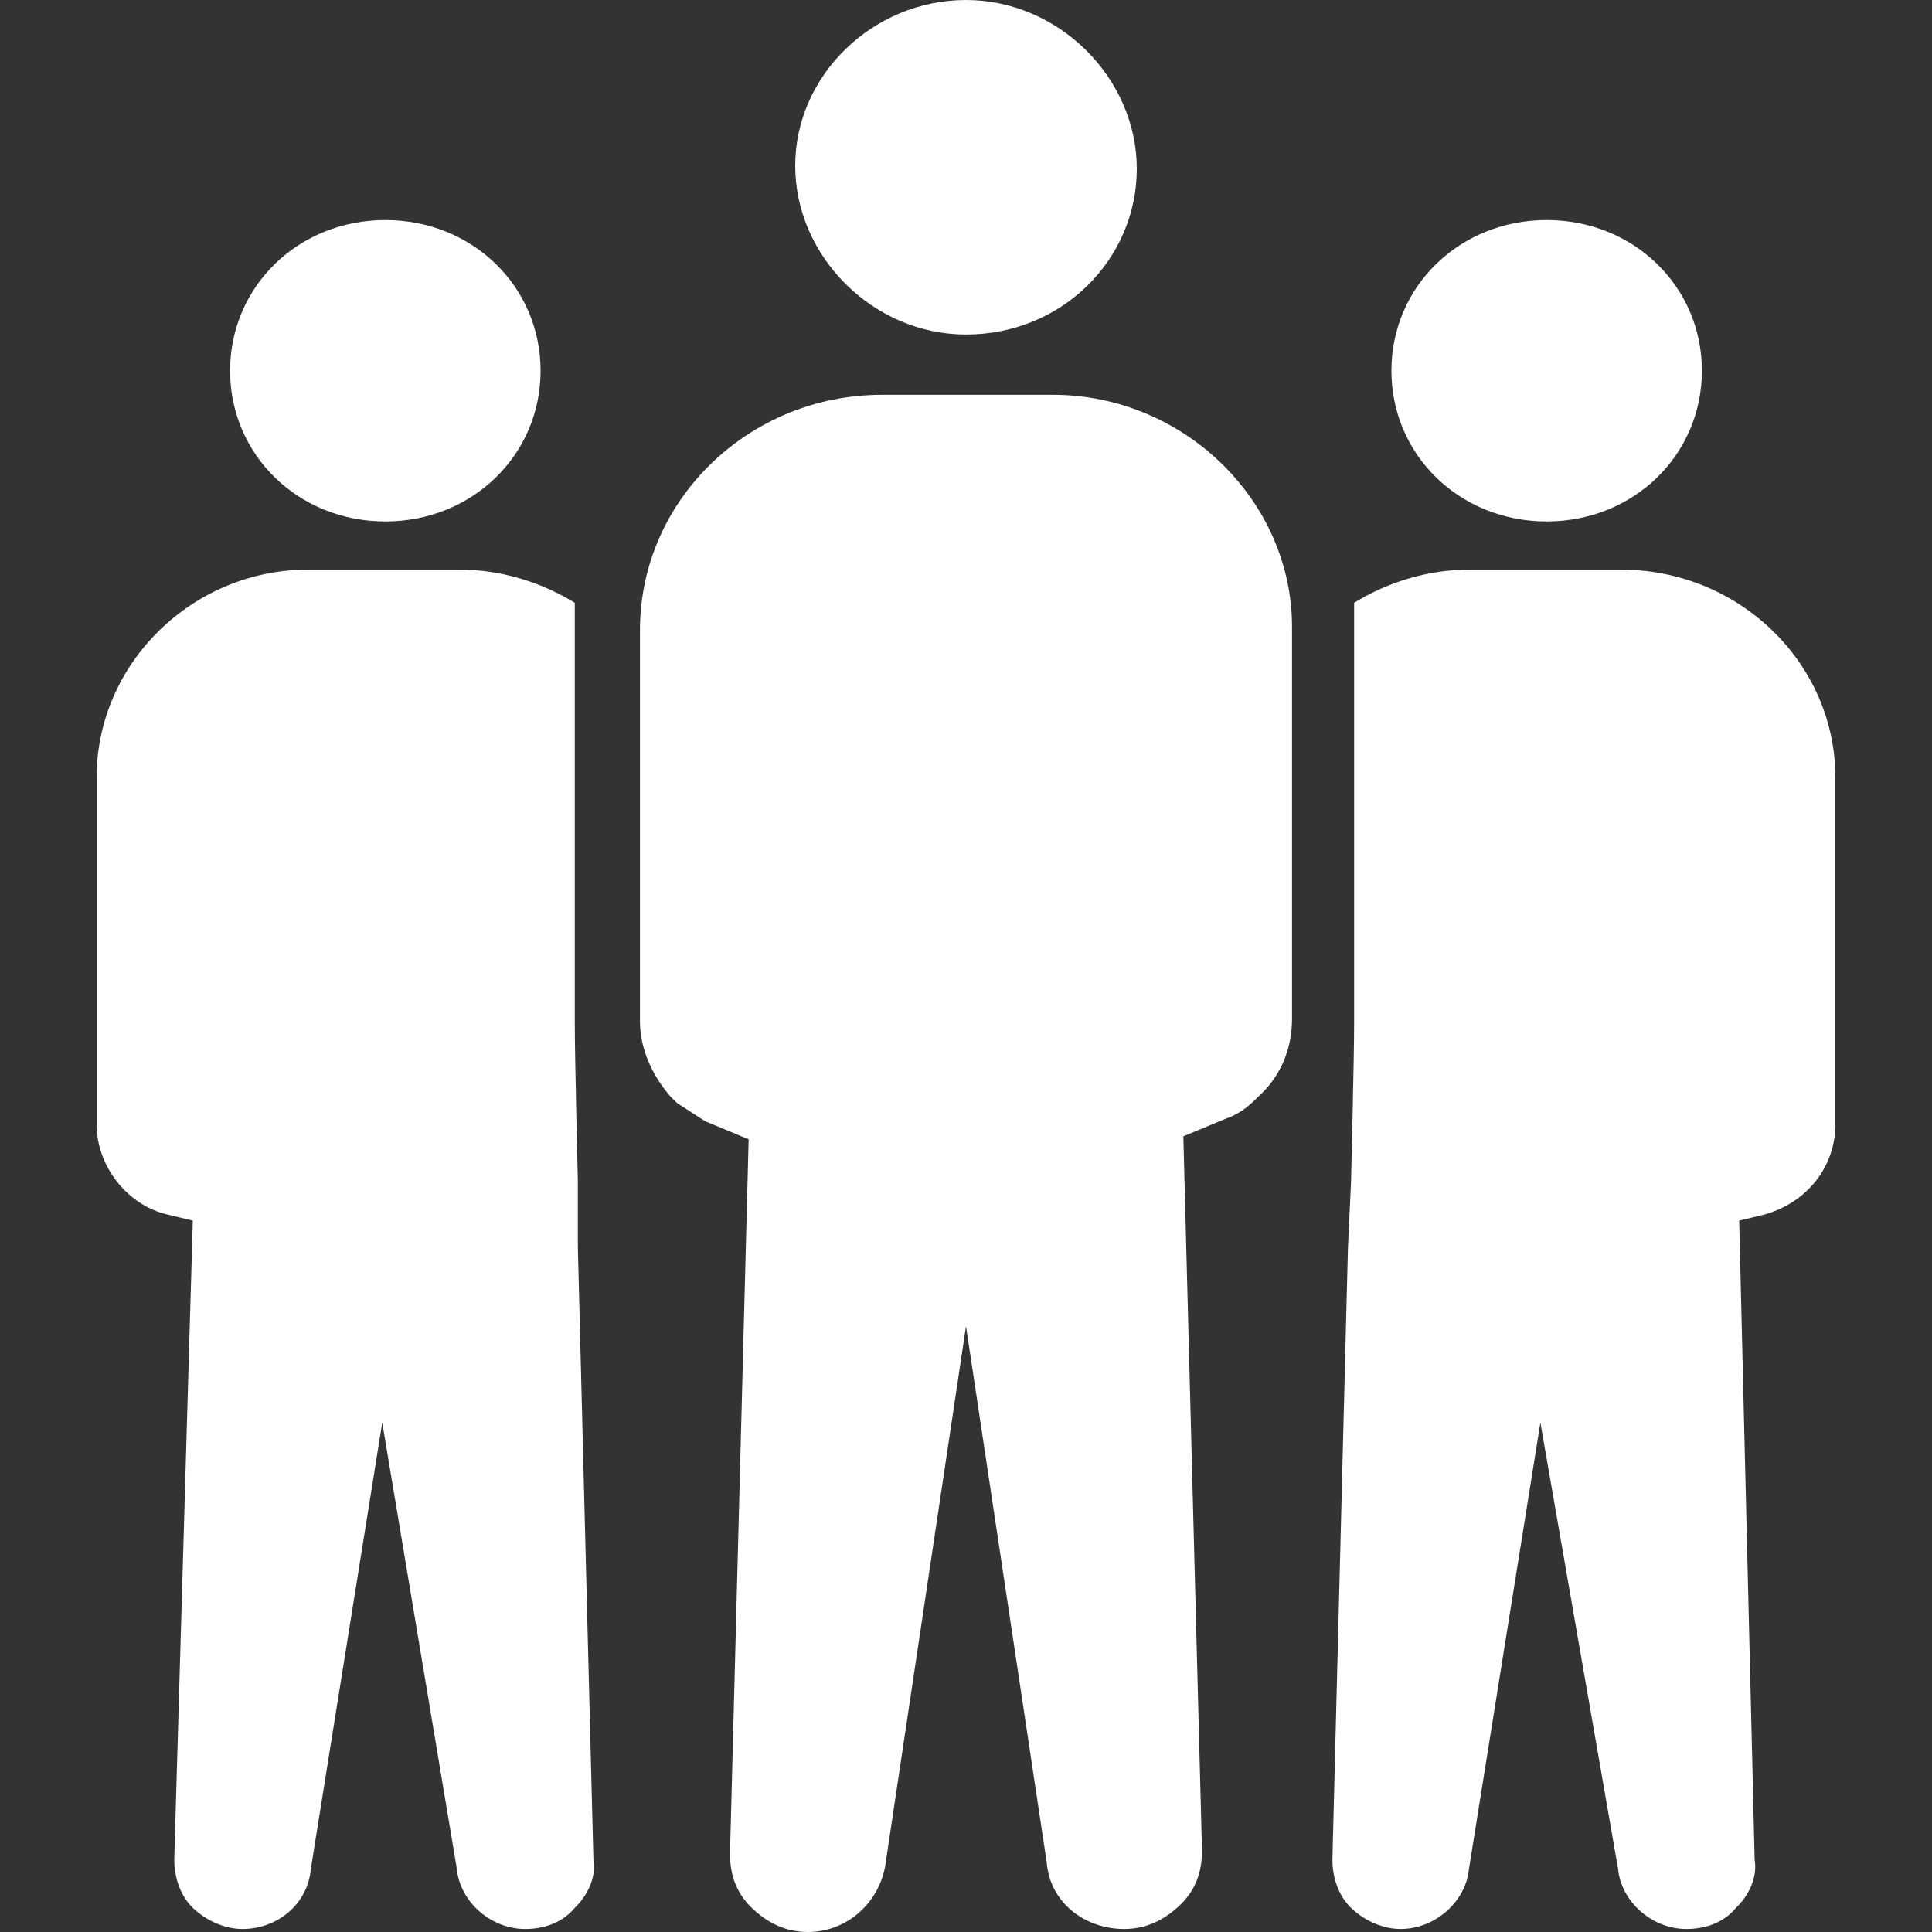 <svg width="20" height="20" viewBox="0 0 20 20" fill="none" xmlns="http://www.w3.org/2000/svg">
<rect x="0" y="0" width="20" height="20" fill="#333333" stroke="none"/>
<path d="M10 3.463C10.996 3.463 11.768 2.683 11.768 1.747C11.768 0.811 10.964 0 10 0C9.036 0 8.232 0.78 8.232 1.716C8.232 2.652 9.036 3.463 10 3.463ZM16.011 5.398C16.911 5.398 17.618 4.711 17.618 3.838C17.618 2.964 16.911 2.278 16.011 2.278C15.111 2.278 14.404 2.964 14.404 3.838C14.404 4.711 15.111 5.398 16.011 5.398ZM10.9 4.087H9.132C7.75 4.087 6.625 5.179 6.625 6.521V10.577C6.625 10.858 6.754 11.139 6.946 11.357L7.011 11.42L7.3 11.607L7.75 11.794L7.557 19.189C7.557 19.407 7.621 19.594 7.782 19.75C7.943 19.906 8.136 20 8.361 20C8.779 20 9.1 19.688 9.164 19.314L10 13.729L10.836 19.282C10.868 19.688 11.221 19.969 11.639 19.969C11.864 19.969 12.057 19.875 12.218 19.719C12.379 19.563 12.443 19.376 12.443 19.158L12.25 11.763L12.7 11.576C12.796 11.544 12.893 11.482 12.989 11.389L13.021 11.357L13.054 11.326C13.279 11.108 13.375 10.827 13.375 10.546V6.49C13.375 5.179 12.25 4.087 10.9 4.087ZM3.989 5.398C4.889 5.398 5.596 4.711 5.596 3.838C5.596 2.964 4.889 2.278 3.989 2.278C3.089 2.278 2.382 2.964 2.382 3.838C2.382 4.711 3.089 5.398 3.989 5.398ZM16.782 5.897H15.207C14.789 5.897 14.371 6.022 14.018 6.24V10.577C14.018 10.952 13.986 12.231 13.986 12.231L13.954 12.917L13.793 19.251C13.793 19.438 13.857 19.626 13.986 19.75C14.114 19.875 14.307 19.969 14.5 19.969C14.854 19.969 15.175 19.688 15.207 19.345L15.946 14.727L16.75 19.345C16.782 19.688 17.104 19.969 17.457 19.969C17.65 19.969 17.843 19.906 17.971 19.75C18.1 19.626 18.196 19.438 18.164 19.251L18.004 12.636L18.261 12.574C18.711 12.449 19 12.075 19 11.638V8.05C19 6.864 18.004 5.897 16.782 5.897ZM5.982 12.231C5.982 12.231 5.95 10.952 5.95 10.577V6.24C5.596 6.022 5.179 5.897 4.761 5.897H3.186C1.996 5.897 1 6.864 1 8.05V11.638C1 12.075 1.321 12.48 1.739 12.574L1.996 12.636L1.804 19.251C1.804 19.438 1.868 19.626 1.996 19.75C2.125 19.875 2.318 19.969 2.511 19.969C2.864 19.969 3.186 19.719 3.218 19.345L3.957 14.727L4.729 19.345C4.761 19.688 5.082 19.969 5.436 19.969C5.629 19.969 5.821 19.906 5.95 19.75C6.079 19.626 6.175 19.438 6.143 19.251L5.982 12.917V12.231Z" fill="white"/>
</svg>
